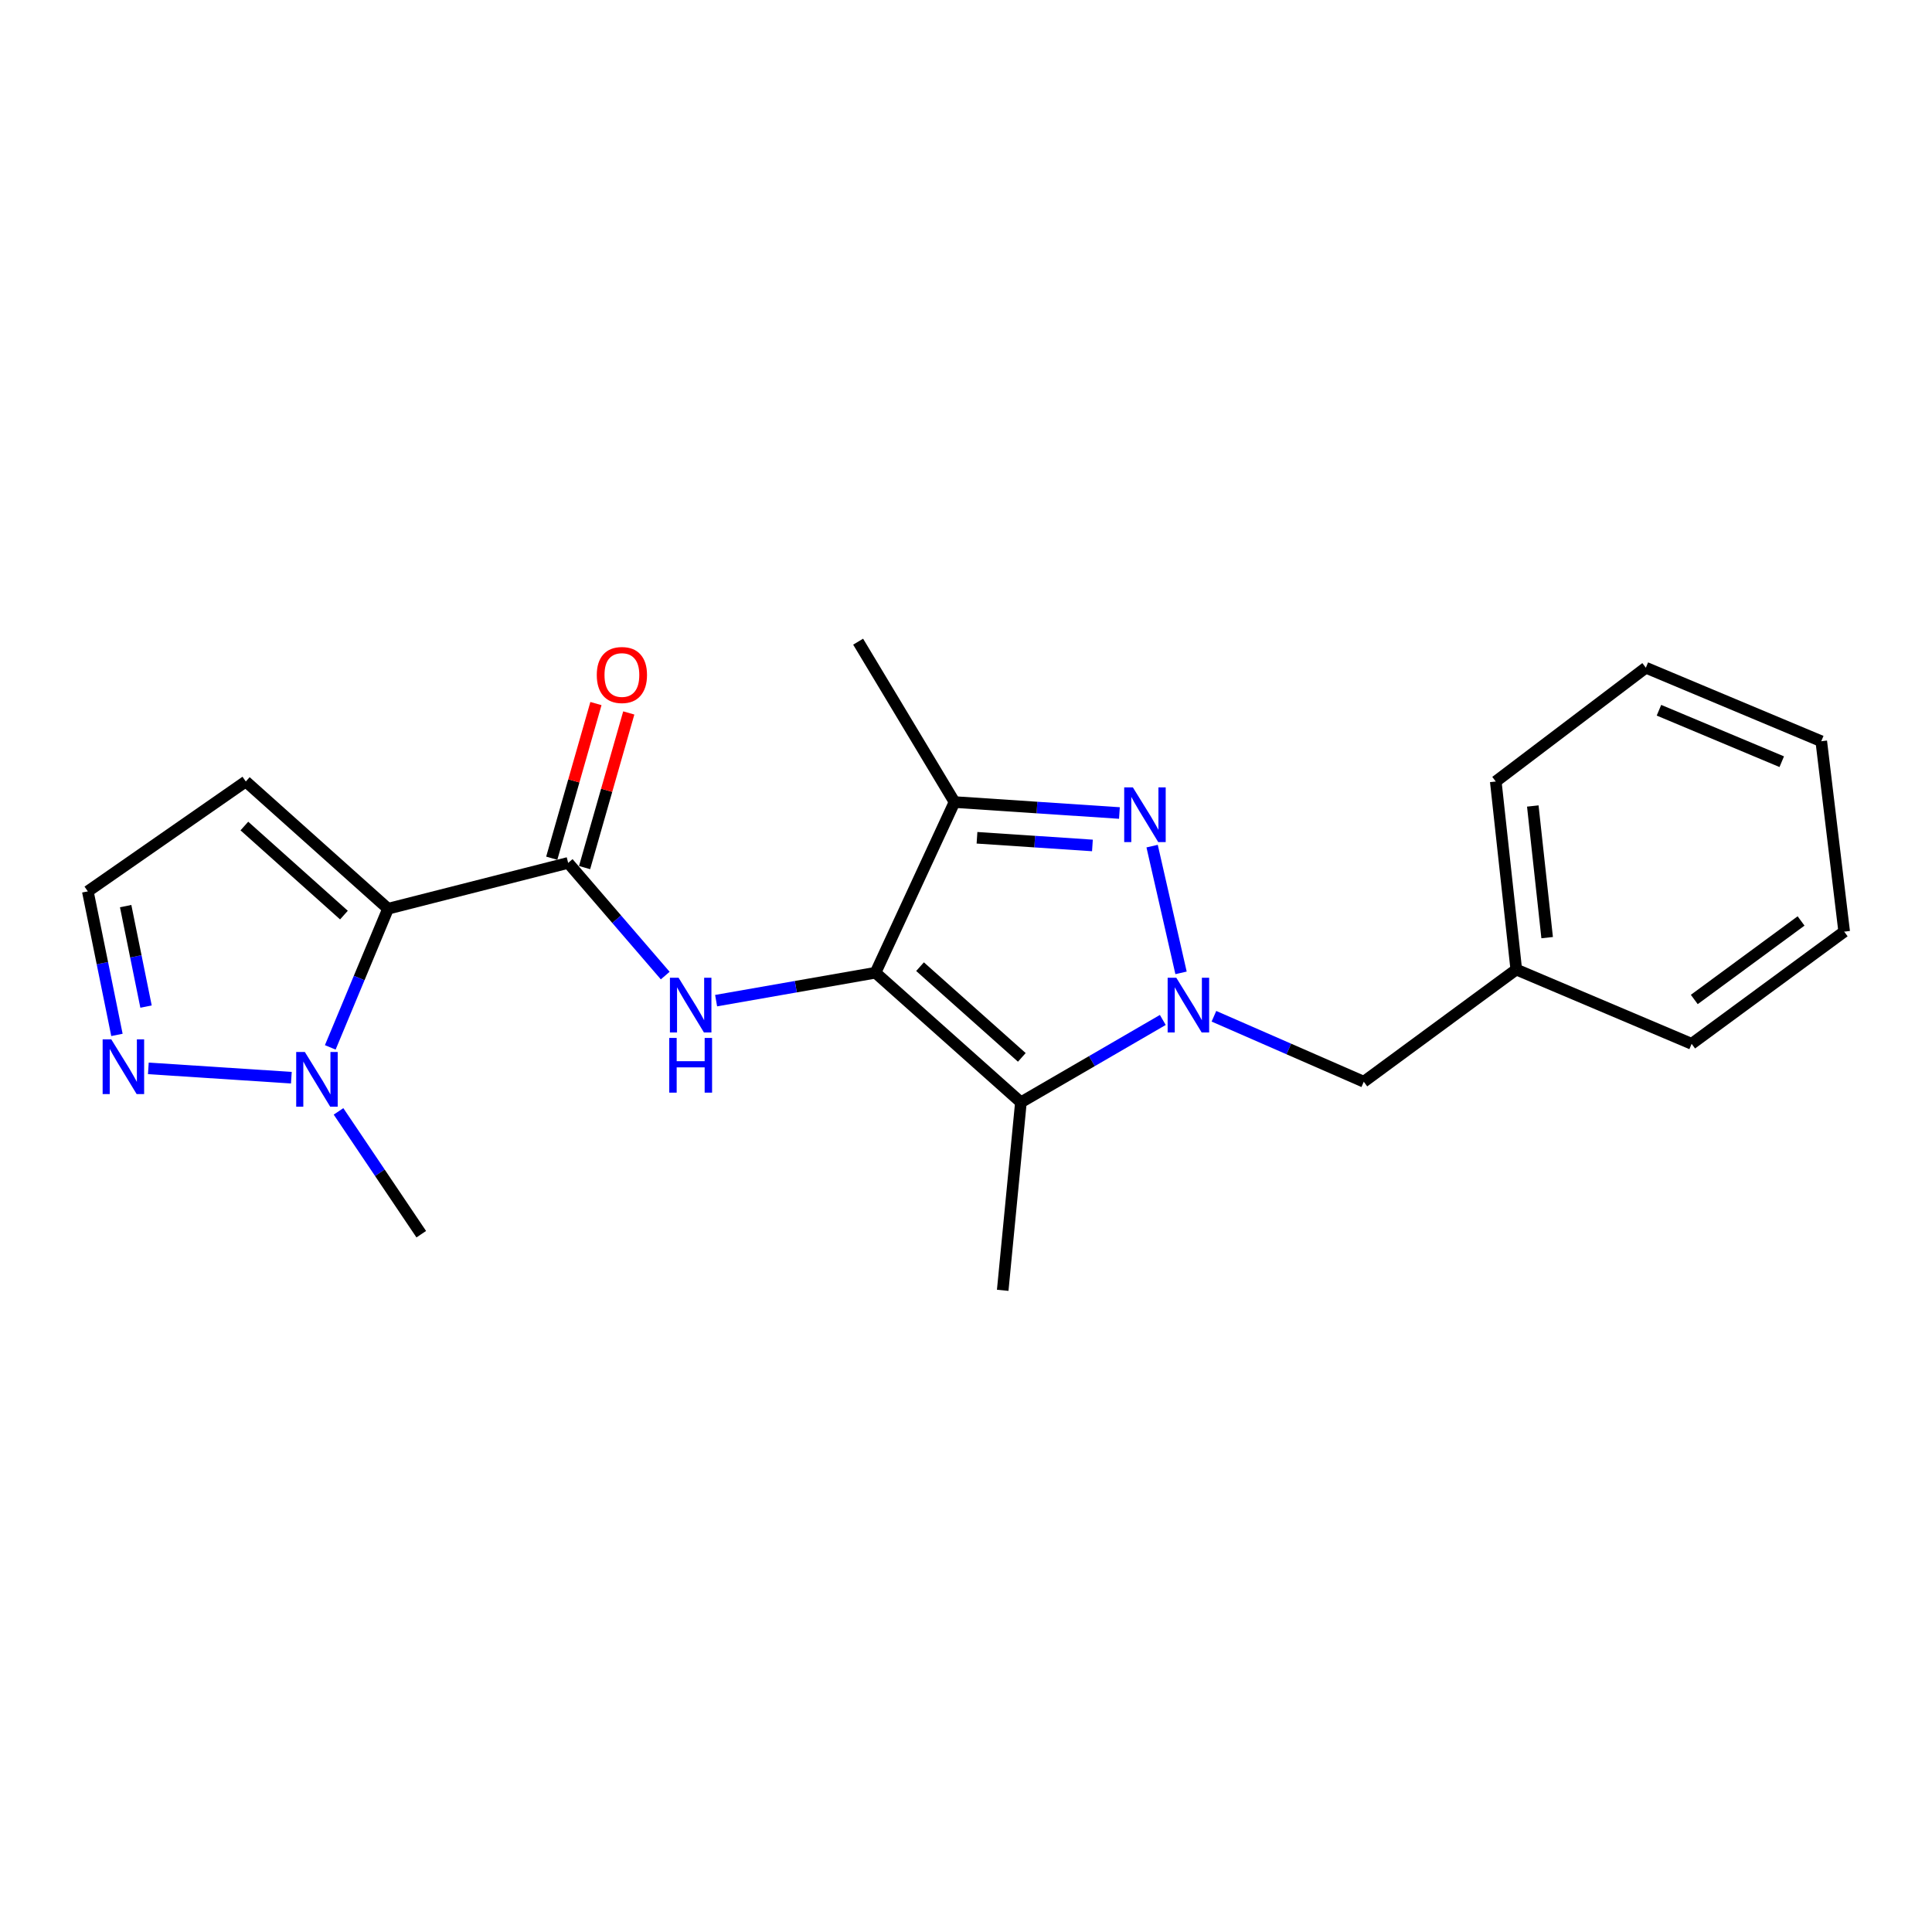 <?xml version='1.0' encoding='iso-8859-1'?>
<svg version='1.1' baseProfile='full'
              xmlns='http://www.w3.org/2000/svg'
                      xmlns:rdkit='http://www.rdkit.org/xml'
                      xmlns:xlink='http://www.w3.org/1999/xlink'
                  xml:space='preserve'
width='1000px' height='1000px' viewBox='0 0 1000 1000'>
<!-- END OF HEADER -->
<rect style='opacity:1.0;fill:#FFFFFF;stroke:none' width='1000' height='1000' x='0' y='0'> </rect>
<path class='bond-2' d='M 453.158,503.476 L 528.42,570.558' style='fill:none;fill-rule:evenodd;stroke:#000000;stroke-width:6px;stroke-linecap:butt;stroke-linejoin:miter;stroke-opacity:1' />
<path class='bond-2' d='M 476.208,500.343 L 528.892,547.3' style='fill:none;fill-rule:evenodd;stroke:#000000;stroke-width:6px;stroke-linecap:butt;stroke-linejoin:miter;stroke-opacity:1' />
<path class='bond-4' d='M 453.158,503.476 L 494.059,415.144' style='fill:none;fill-rule:evenodd;stroke:#000000;stroke-width:6px;stroke-linecap:butt;stroke-linejoin:miter;stroke-opacity:1' />
<path class='bond-6' d='M 453.158,503.476 L 411.908,510.704' style='fill:none;fill-rule:evenodd;stroke:#000000;stroke-width:6px;stroke-linecap:butt;stroke-linejoin:miter;stroke-opacity:1' />
<path class='bond-6' d='M 411.908,510.704 L 370.658,517.932' style='fill:none;fill-rule:evenodd;stroke:#0000FF;stroke-width:6px;stroke-linecap:butt;stroke-linejoin:miter;stroke-opacity:1' />
<path class='bond-0' d='M 601.866,527.928 L 565.143,549.243' style='fill:none;fill-rule:evenodd;stroke:#0000FF;stroke-width:6px;stroke-linecap:butt;stroke-linejoin:miter;stroke-opacity:1' />
<path class='bond-0' d='M 565.143,549.243 L 528.42,570.558' style='fill:none;fill-rule:evenodd;stroke:#000000;stroke-width:6px;stroke-linecap:butt;stroke-linejoin:miter;stroke-opacity:1' />
<path class='bond-10' d='M 628.328,526.014 L 667.109,542.959' style='fill:none;fill-rule:evenodd;stroke:#0000FF;stroke-width:6px;stroke-linecap:butt;stroke-linejoin:miter;stroke-opacity:1' />
<path class='bond-10' d='M 667.109,542.959 L 705.889,559.903' style='fill:none;fill-rule:evenodd;stroke:#000000;stroke-width:6px;stroke-linecap:butt;stroke-linejoin:miter;stroke-opacity:1' />
<path class='bond-22' d='M 611.304,503.552 L 596.334,437.953' style='fill:none;fill-rule:evenodd;stroke:#0000FF;stroke-width:6px;stroke-linecap:butt;stroke-linejoin:miter;stroke-opacity:1' />
<path class='bond-1' d='M 579.414,420.816 L 536.736,417.98' style='fill:none;fill-rule:evenodd;stroke:#0000FF;stroke-width:6px;stroke-linecap:butt;stroke-linejoin:miter;stroke-opacity:1' />
<path class='bond-1' d='M 536.736,417.98 L 494.059,415.144' style='fill:none;fill-rule:evenodd;stroke:#000000;stroke-width:6px;stroke-linecap:butt;stroke-linejoin:miter;stroke-opacity:1' />
<path class='bond-1' d='M 565.439,437.603 L 535.564,435.618' style='fill:none;fill-rule:evenodd;stroke:#0000FF;stroke-width:6px;stroke-linecap:butt;stroke-linejoin:miter;stroke-opacity:1' />
<path class='bond-1' d='M 535.564,435.618 L 505.69,433.632' style='fill:none;fill-rule:evenodd;stroke:#000000;stroke-width:6px;stroke-linecap:butt;stroke-linejoin:miter;stroke-opacity:1' />
<path class='bond-13' d='M 528.42,570.558 L 519.002,667.866' style='fill:none;fill-rule:evenodd;stroke:#000000;stroke-width:6px;stroke-linecap:butt;stroke-linejoin:miter;stroke-opacity:1' />
<path class='bond-3' d='M 200.849,470.353 L 294.081,446.637' style='fill:none;fill-rule:evenodd;stroke:#000000;stroke-width:6px;stroke-linecap:butt;stroke-linejoin:miter;stroke-opacity:1' />
<path class='bond-7' d='M 200.849,470.353 L 185.898,506.238' style='fill:none;fill-rule:evenodd;stroke:#000000;stroke-width:6px;stroke-linecap:butt;stroke-linejoin:miter;stroke-opacity:1' />
<path class='bond-7' d='M 185.898,506.238 L 170.948,542.123' style='fill:none;fill-rule:evenodd;stroke:#0000FF;stroke-width:6px;stroke-linecap:butt;stroke-linejoin:miter;stroke-opacity:1' />
<path class='bond-9' d='M 200.849,470.353 L 127.227,404.499' style='fill:none;fill-rule:evenodd;stroke:#000000;stroke-width:6px;stroke-linecap:butt;stroke-linejoin:miter;stroke-opacity:1' />
<path class='bond-9' d='M 178.021,473.65 L 126.486,427.552' style='fill:none;fill-rule:evenodd;stroke:#000000;stroke-width:6px;stroke-linecap:butt;stroke-linejoin:miter;stroke-opacity:1' />
<path class='bond-15' d='M 494.059,415.144 L 444.172,332.134' style='fill:none;fill-rule:evenodd;stroke:#000000;stroke-width:6px;stroke-linecap:butt;stroke-linejoin:miter;stroke-opacity:1' />
<path class='bond-5' d='M 294.081,446.637 L 319.201,475.795' style='fill:none;fill-rule:evenodd;stroke:#000000;stroke-width:6px;stroke-linecap:butt;stroke-linejoin:miter;stroke-opacity:1' />
<path class='bond-5' d='M 319.201,475.795 L 344.321,504.954' style='fill:none;fill-rule:evenodd;stroke:#0000FF;stroke-width:6px;stroke-linecap:butt;stroke-linejoin:miter;stroke-opacity:1' />
<path class='bond-12' d='M 302.579,449.065 L 314.015,409.042' style='fill:none;fill-rule:evenodd;stroke:#000000;stroke-width:6px;stroke-linecap:butt;stroke-linejoin:miter;stroke-opacity:1' />
<path class='bond-12' d='M 314.015,409.042 L 325.45,369.019' style='fill:none;fill-rule:evenodd;stroke:#FF0000;stroke-width:6px;stroke-linecap:butt;stroke-linejoin:miter;stroke-opacity:1' />
<path class='bond-12' d='M 285.583,444.209 L 297.018,404.186' style='fill:none;fill-rule:evenodd;stroke:#000000;stroke-width:6px;stroke-linecap:butt;stroke-linejoin:miter;stroke-opacity:1' />
<path class='bond-12' d='M 297.018,404.186 L 308.454,364.163' style='fill:none;fill-rule:evenodd;stroke:#FF0000;stroke-width:6px;stroke-linecap:butt;stroke-linejoin:miter;stroke-opacity:1' />
<path class='bond-8' d='M 150.803,557.812 L 76.785,552.987' style='fill:none;fill-rule:evenodd;stroke:#0000FF;stroke-width:6px;stroke-linecap:butt;stroke-linejoin:miter;stroke-opacity:1' />
<path class='bond-16' d='M 175.22,575.251 L 196.632,607.034' style='fill:none;fill-rule:evenodd;stroke:#0000FF;stroke-width:6px;stroke-linecap:butt;stroke-linejoin:miter;stroke-opacity:1' />
<path class='bond-16' d='M 196.632,607.034 L 218.044,638.818' style='fill:none;fill-rule:evenodd;stroke:#000000;stroke-width:6px;stroke-linecap:butt;stroke-linejoin:miter;stroke-opacity:1' />
<path class='bond-23' d='M 60.526,535.669 L 52.99,498.518' style='fill:none;fill-rule:evenodd;stroke:#0000FF;stroke-width:6px;stroke-linecap:butt;stroke-linejoin:miter;stroke-opacity:1' />
<path class='bond-23' d='M 52.99,498.518 L 45.455,461.368' style='fill:none;fill-rule:evenodd;stroke:#000000;stroke-width:6px;stroke-linecap:butt;stroke-linejoin:miter;stroke-opacity:1' />
<path class='bond-23' d='M 75.588,521.01 L 70.314,495.005' style='fill:none;fill-rule:evenodd;stroke:#0000FF;stroke-width:6px;stroke-linecap:butt;stroke-linejoin:miter;stroke-opacity:1' />
<path class='bond-23' d='M 70.314,495.005 L 65.039,468.999' style='fill:none;fill-rule:evenodd;stroke:#000000;stroke-width:6px;stroke-linecap:butt;stroke-linejoin:miter;stroke-opacity:1' />
<path class='bond-11' d='M 127.227,404.499 L 45.455,461.368' style='fill:none;fill-rule:evenodd;stroke:#000000;stroke-width:6px;stroke-linecap:butt;stroke-linejoin:miter;stroke-opacity:1' />
<path class='bond-14' d='M 705.889,559.903 L 784.824,501.836' style='fill:none;fill-rule:evenodd;stroke:#000000;stroke-width:6px;stroke-linecap:butt;stroke-linejoin:miter;stroke-opacity:1' />
<path class='bond-17' d='M 784.824,501.836 L 774.208,404.499' style='fill:none;fill-rule:evenodd;stroke:#000000;stroke-width:6px;stroke-linecap:butt;stroke-linejoin:miter;stroke-opacity:1' />
<path class='bond-17' d='M 800.803,485.319 L 793.373,417.183' style='fill:none;fill-rule:evenodd;stroke:#000000;stroke-width:6px;stroke-linecap:butt;stroke-linejoin:miter;stroke-opacity:1' />
<path class='bond-18' d='M 784.824,501.836 L 875.591,540.282' style='fill:none;fill-rule:evenodd;stroke:#000000;stroke-width:6px;stroke-linecap:butt;stroke-linejoin:miter;stroke-opacity:1' />
<path class='bond-19' d='M 774.208,404.499 L 851.886,345.608' style='fill:none;fill-rule:evenodd;stroke:#000000;stroke-width:6px;stroke-linecap:butt;stroke-linejoin:miter;stroke-opacity:1' />
<path class='bond-20' d='M 875.591,540.282 L 954.545,482.216' style='fill:none;fill-rule:evenodd;stroke:#000000;stroke-width:6px;stroke-linecap:butt;stroke-linejoin:miter;stroke-opacity:1' />
<path class='bond-20' d='M 876.962,517.332 L 932.23,476.686' style='fill:none;fill-rule:evenodd;stroke:#000000;stroke-width:6px;stroke-linecap:butt;stroke-linejoin:miter;stroke-opacity:1' />
<path class='bond-24' d='M 851.886,345.608 L 942.683,383.661' style='fill:none;fill-rule:evenodd;stroke:#000000;stroke-width:6px;stroke-linecap:butt;stroke-linejoin:miter;stroke-opacity:1' />
<path class='bond-24' d='M 858.673,367.618 L 922.231,394.255' style='fill:none;fill-rule:evenodd;stroke:#000000;stroke-width:6px;stroke-linecap:butt;stroke-linejoin:miter;stroke-opacity:1' />
<path class='bond-21' d='M 954.545,482.216 L 942.683,383.661' style='fill:none;fill-rule:evenodd;stroke:#000000;stroke-width:6px;stroke-linecap:butt;stroke-linejoin:miter;stroke-opacity:1' />
<path  class='atom-1' d='M 608.852 506.079
L 618.132 521.079
Q 619.052 522.559, 620.532 525.239
Q 622.012 527.919, 622.092 528.079
L 622.092 506.079
L 625.852 506.079
L 625.852 534.399
L 621.972 534.399
L 612.012 517.999
Q 610.852 516.079, 609.612 513.879
Q 608.412 511.679, 608.052 510.999
L 608.052 534.399
L 604.372 534.399
L 604.372 506.079
L 608.852 506.079
' fill='#0000FF'/>
<path  class='atom-2' d='M 586.364 407.534
L 595.644 422.534
Q 596.564 424.014, 598.044 426.694
Q 599.524 429.374, 599.604 429.534
L 599.604 407.534
L 603.364 407.534
L 603.364 435.854
L 599.484 435.854
L 589.524 419.454
Q 588.364 417.534, 587.124 415.334
Q 585.924 413.134, 585.564 412.454
L 585.564 435.854
L 581.884 435.854
L 581.884 407.534
L 586.364 407.534
' fill='#0000FF'/>
<path  class='atom-7' d='M 351.23 506.079
L 360.51 521.079
Q 361.43 522.559, 362.91 525.239
Q 364.39 527.919, 364.47 528.079
L 364.47 506.079
L 368.23 506.079
L 368.23 534.399
L 364.35 534.399
L 354.39 517.999
Q 353.23 516.079, 351.99 513.879
Q 350.79 511.679, 350.43 510.999
L 350.43 534.399
L 346.75 534.399
L 346.75 506.079
L 351.23 506.079
' fill='#0000FF'/>
<path  class='atom-7' d='M 346.41 537.231
L 350.25 537.231
L 350.25 549.271
L 364.73 549.271
L 364.73 537.231
L 368.57 537.231
L 368.57 565.551
L 364.73 565.551
L 364.73 552.471
L 350.25 552.471
L 350.25 565.551
L 346.41 565.551
L 346.41 537.231
' fill='#0000FF'/>
<path  class='atom-8' d='M 157.793 544.515
L 167.073 559.515
Q 167.993 560.995, 169.473 563.675
Q 170.953 566.355, 171.033 566.515
L 171.033 544.515
L 174.793 544.515
L 174.793 572.835
L 170.913 572.835
L 160.953 556.435
Q 159.793 554.515, 158.553 552.315
Q 157.353 550.115, 156.993 549.435
L 156.993 572.835
L 153.313 572.835
L 153.313 544.515
L 157.793 544.515
' fill='#0000FF'/>
<path  class='atom-9' d='M 57.607 537.985
L 66.887 552.985
Q 67.807 554.465, 69.287 557.145
Q 70.767 559.825, 70.847 559.985
L 70.847 537.985
L 74.607 537.985
L 74.607 566.305
L 70.727 566.305
L 60.767 549.905
Q 59.607 547.985, 58.367 545.785
Q 57.167 543.585, 56.807 542.905
L 56.807 566.305
L 53.127 566.305
L 53.127 537.985
L 57.607 537.985
' fill='#0000FF'/>
<path  class='atom-13' d='M 308.892 349.38
Q 308.892 342.58, 312.252 338.78
Q 315.612 334.98, 321.892 334.98
Q 328.172 334.98, 331.532 338.78
Q 334.892 342.58, 334.892 349.38
Q 334.892 356.26, 331.492 360.18
Q 328.092 364.06, 321.892 364.06
Q 315.652 364.06, 312.252 360.18
Q 308.892 356.3, 308.892 349.38
M 321.892 360.86
Q 326.212 360.86, 328.532 357.98
Q 330.892 355.06, 330.892 349.38
Q 330.892 343.82, 328.532 341.02
Q 326.212 338.18, 321.892 338.18
Q 317.572 338.18, 315.212 340.98
Q 312.892 343.78, 312.892 349.38
Q 312.892 355.1, 315.212 357.98
Q 317.572 360.86, 321.892 360.86
' fill='#FF0000'/>
</svg>
